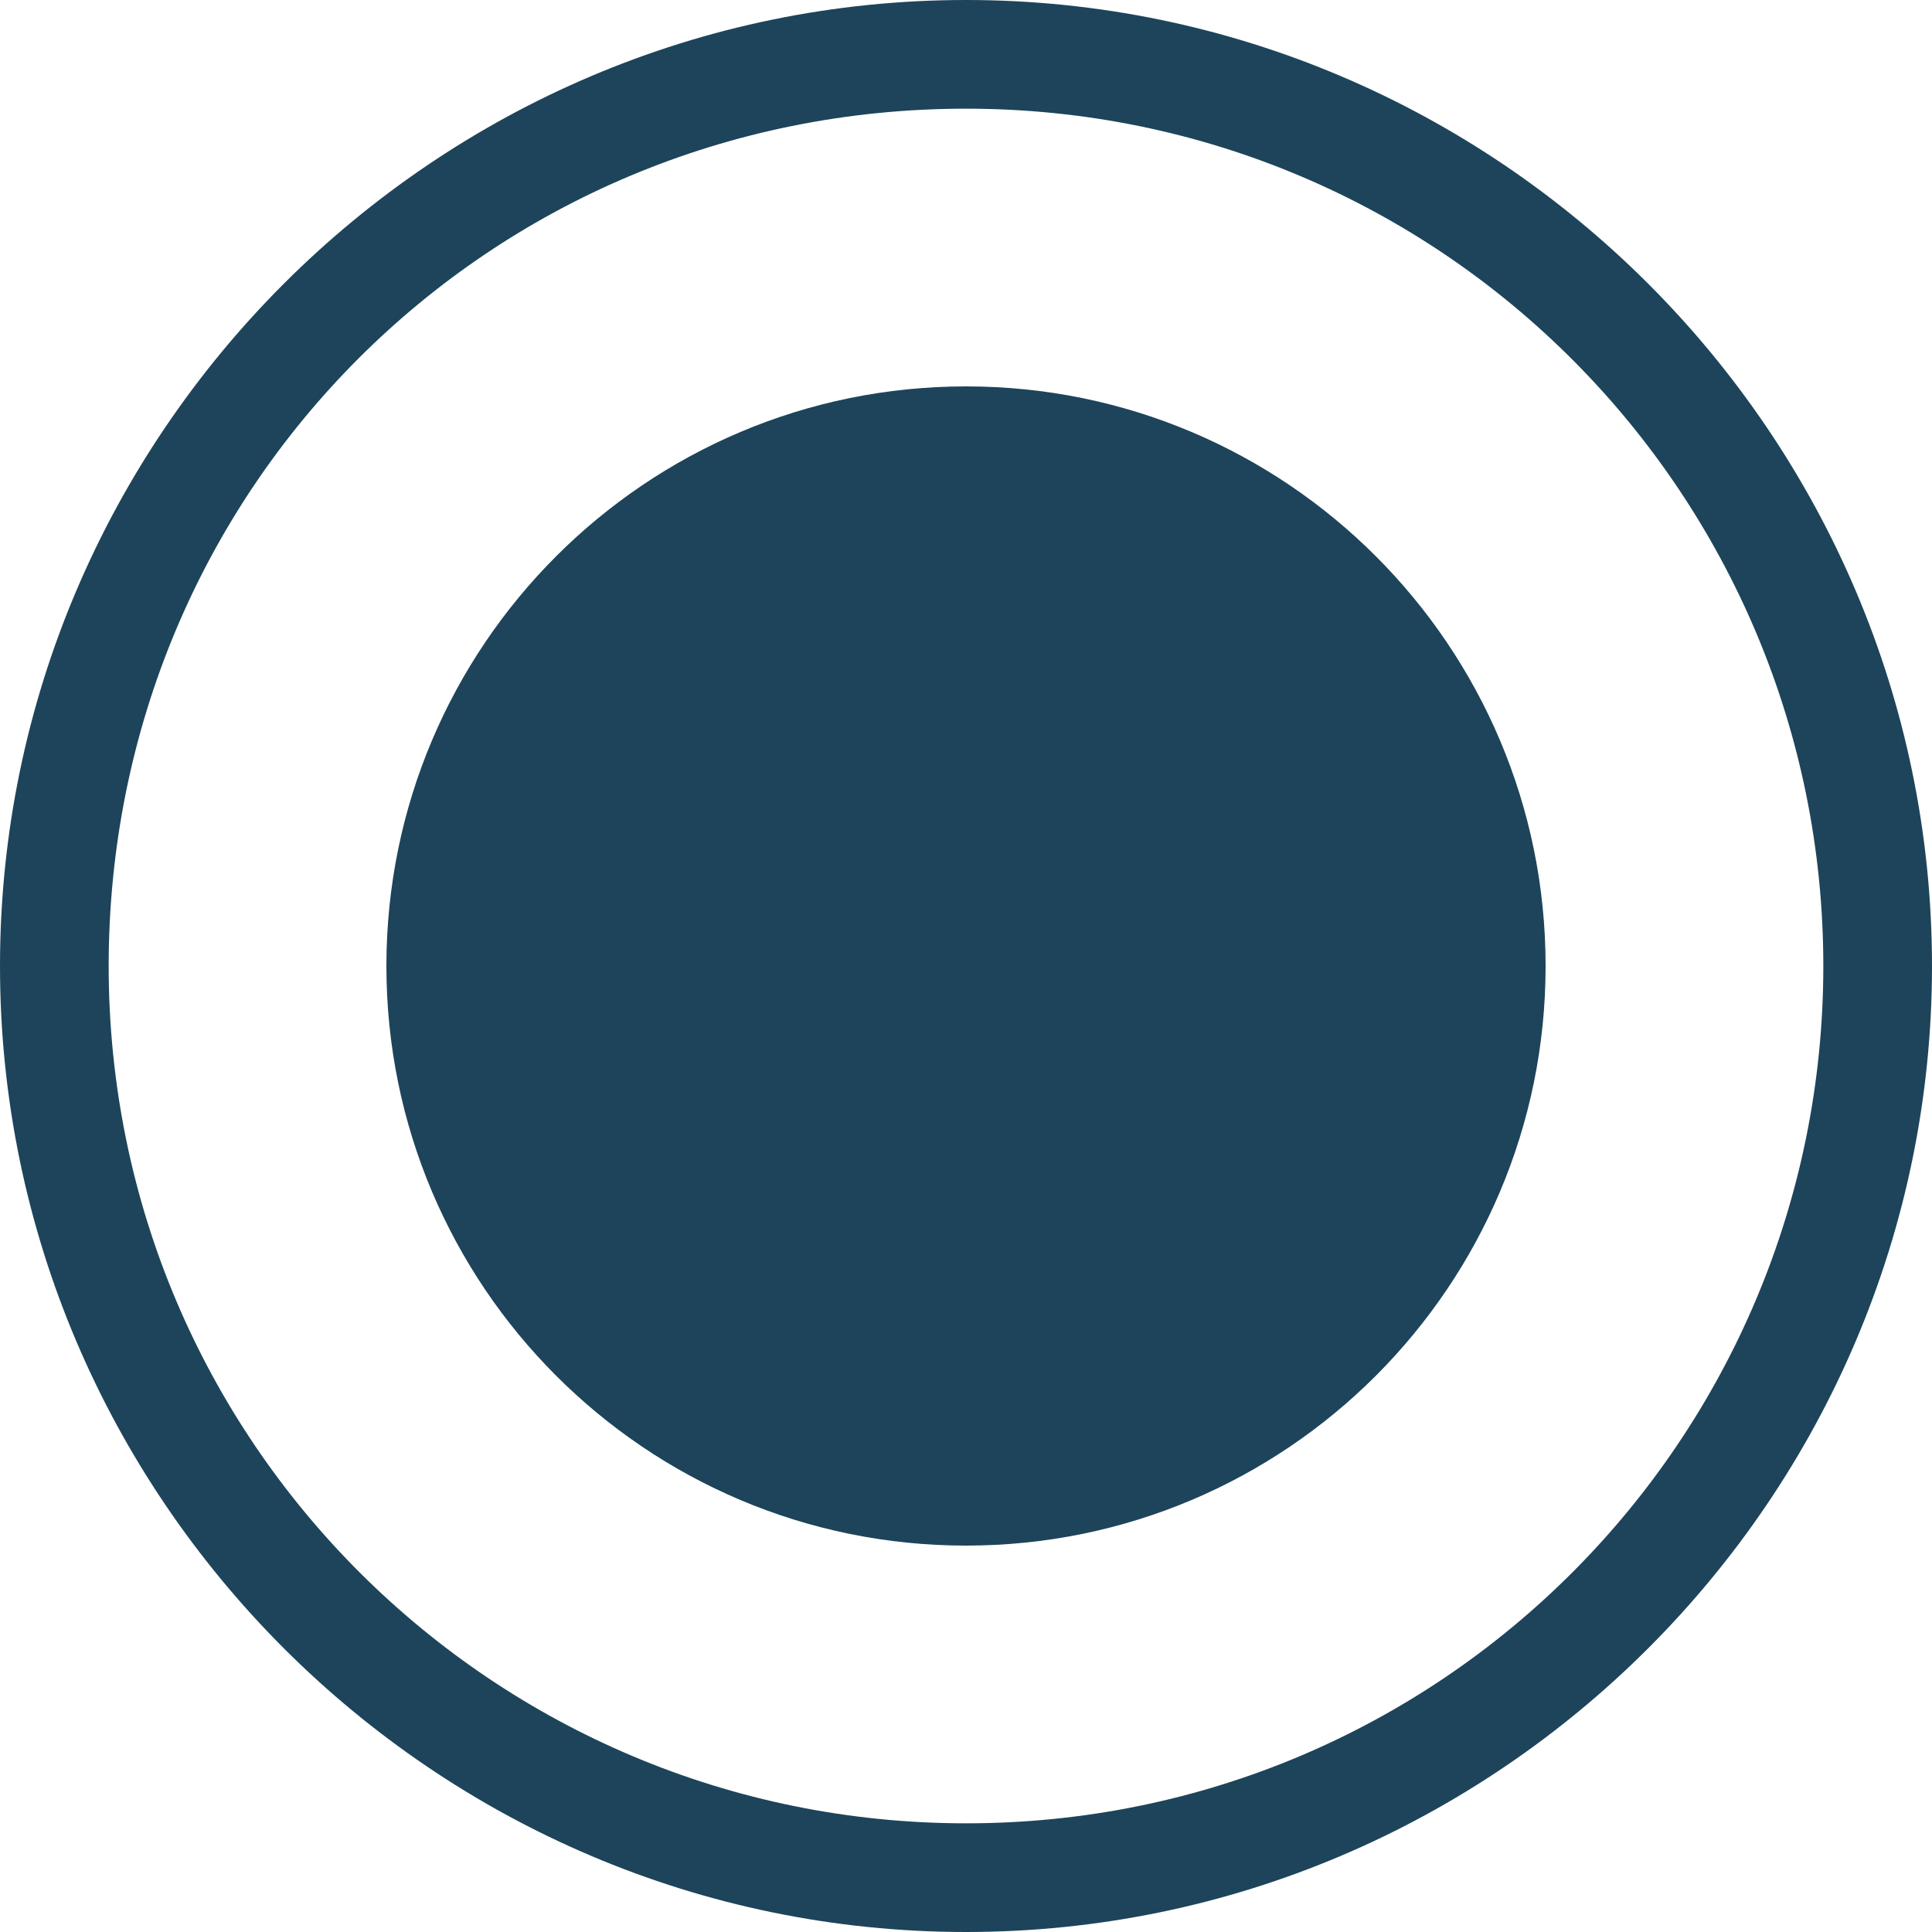<?xml version="1.0" encoding="UTF-8"?>
<svg xmlns="http://www.w3.org/2000/svg" version="1.1" viewBox="0 0 32 32">
  <defs>
    <style>
      .cls-1 {
        fill-rule: evenodd;
      }

      .cls-1, .cls-2 {
        fill: #1d445a;
      }
    </style>
  </defs>
  <!-- Generator: Adobe Illustrator 28.6.0, SVG Export Plug-In . SVG Version: 1.2.0 Build 709)  -->
  <g>
    <g id="Layer_1">
      <path class="cls-1" d="M16,30.2c7.9,0,14.2-6.4,14.2-14.2S23.9,1.8,16,1.8,1.8,8.1,1.8,16s6.4,14.2,14.2,14.2ZM16,32c8.8,0,16-7.2,16-16S24.8,0,16,0,0,7.2,0,16s7.2,16,16,16Z"/>
      <path class="cls-2" d="M25.6,16c0,5.3-4.3,9.6-9.6,9.6s-9.6-4.3-9.6-9.6S10.7,6.4,16,6.4s9.6,4.3,9.6,9.6Z"/>
    </g>
  </g>
</svg>